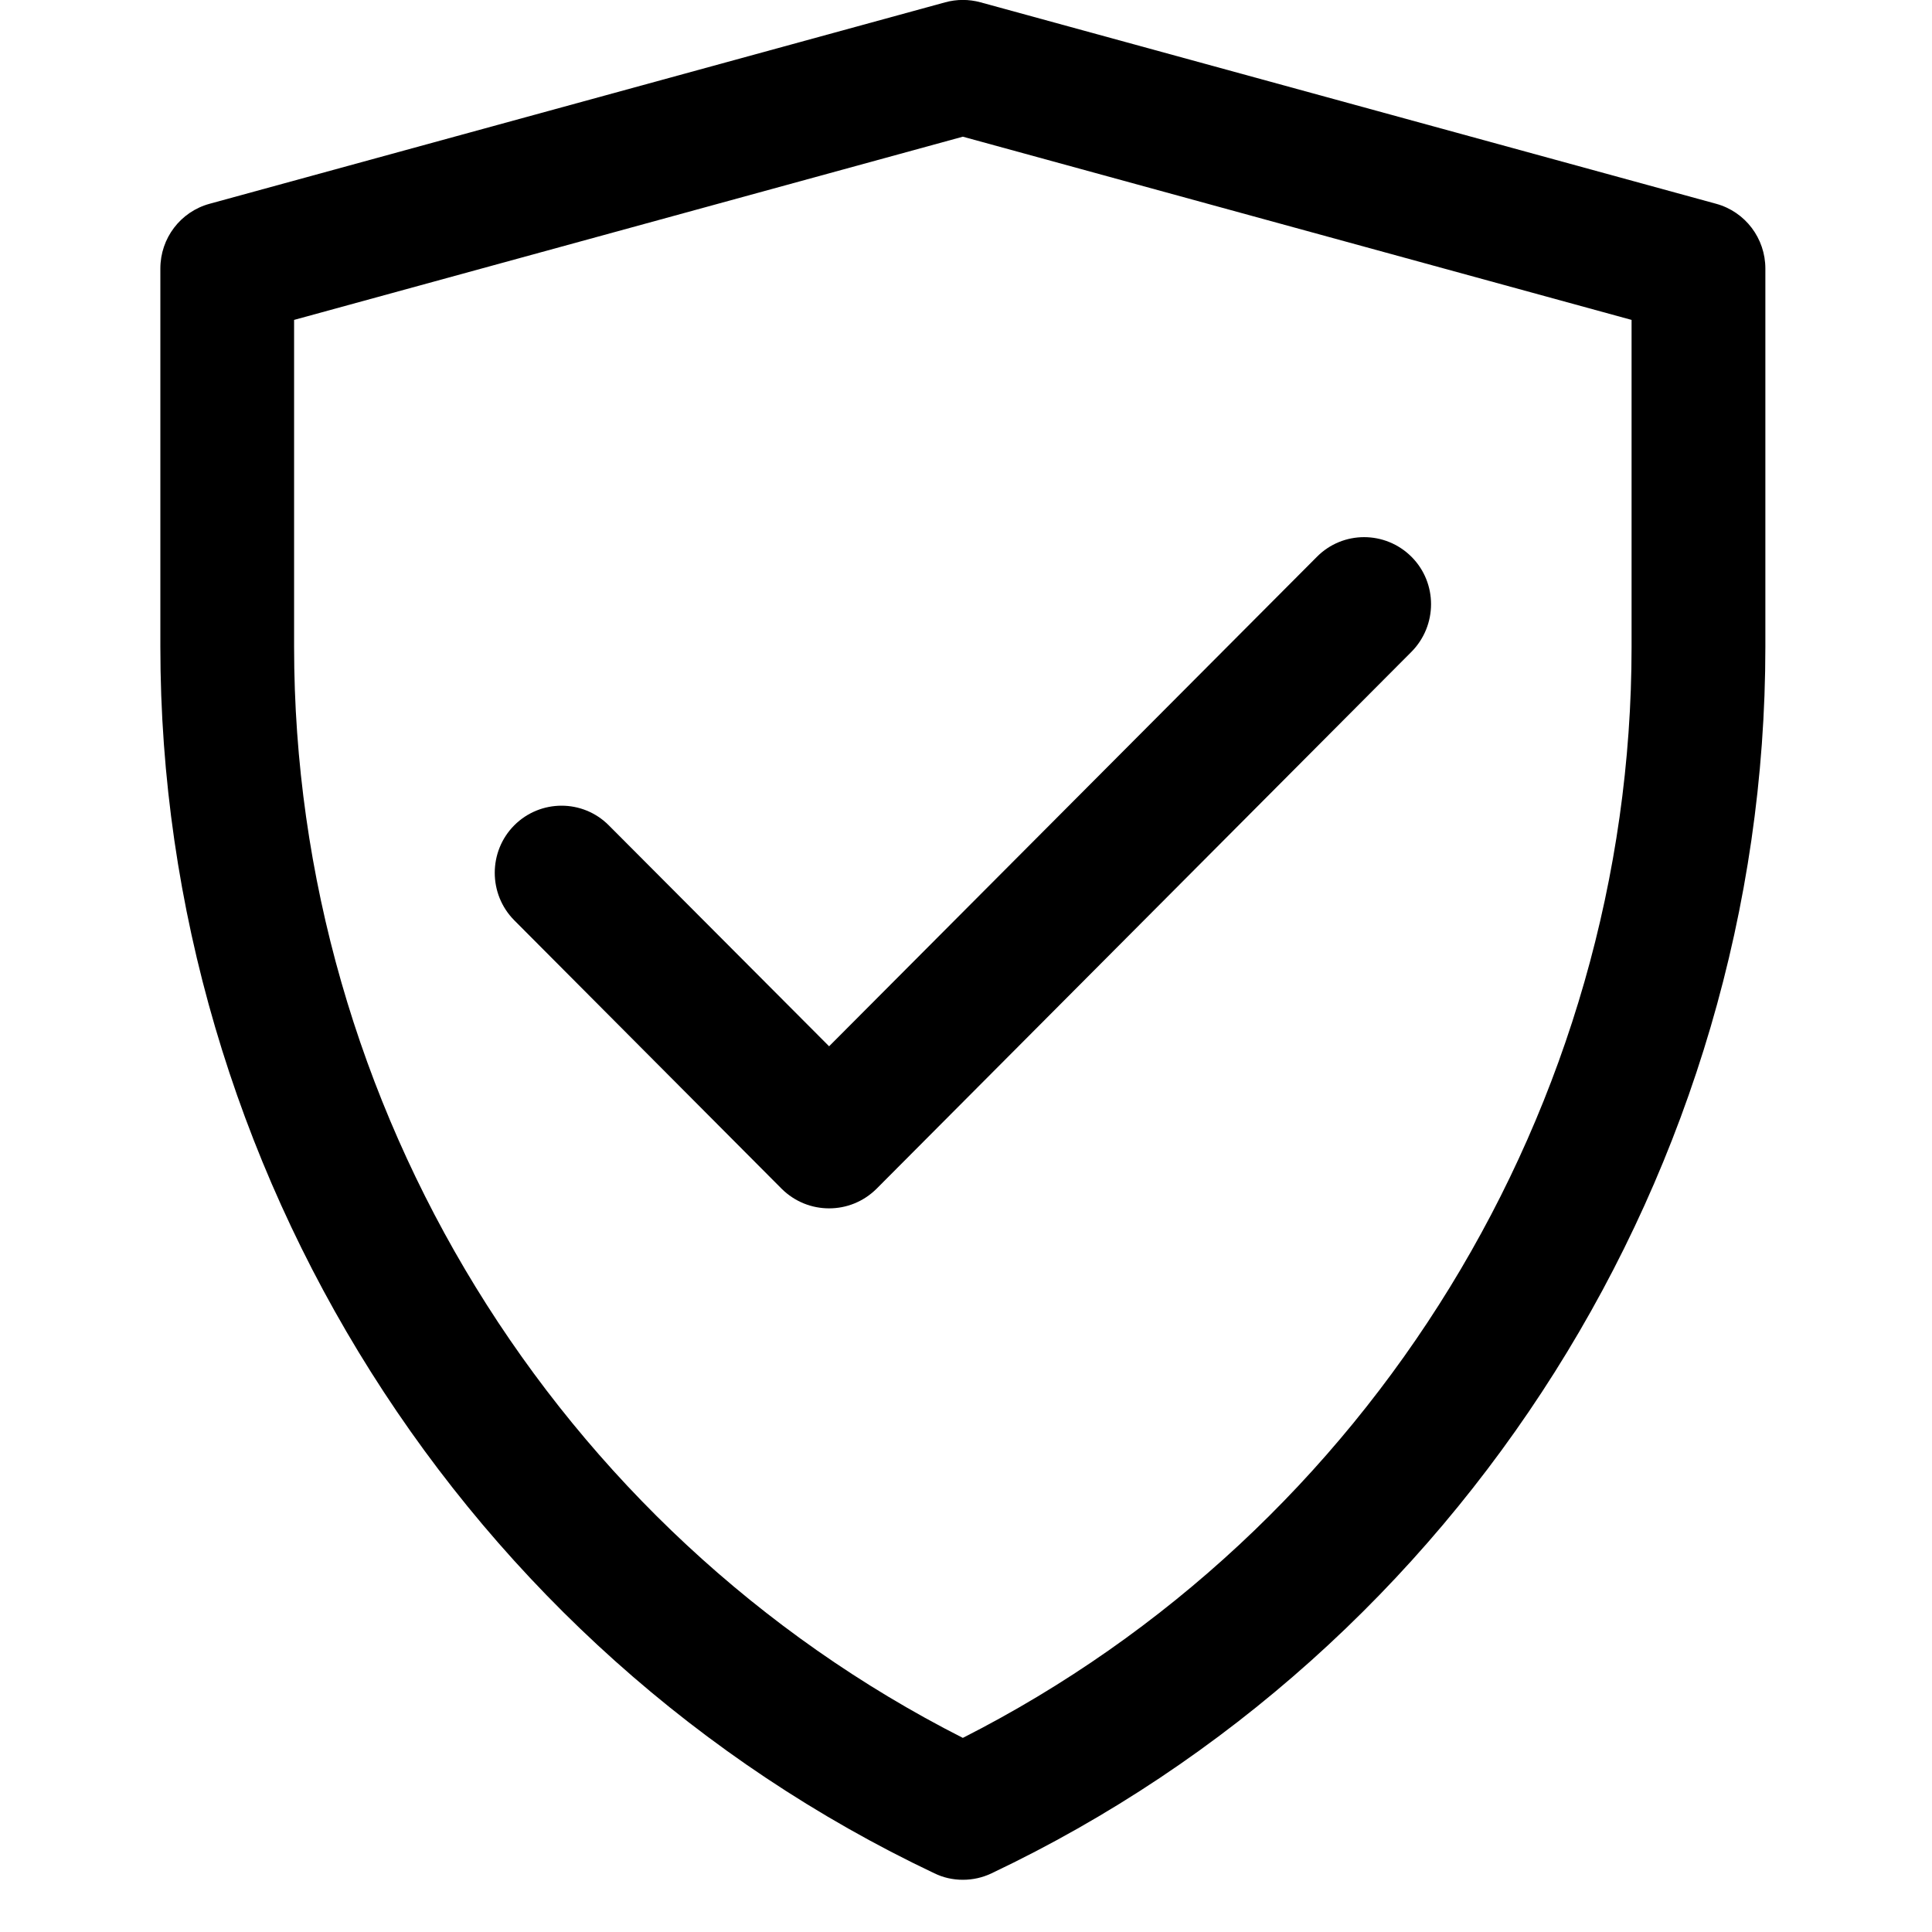 <svg version="1.0" preserveAspectRatio="xMidYMid meet" height="48" viewBox="0 0 36 36" zoomAndPan="magnify" width="48" xmlns:xlink="http://www.w3.org/1999/xlink" xmlns="http://www.w3.org/2000/svg"><defs><clipPath id="921ba9ea84"><path clip-rule="nonzero" d="M 2.98 0 L 32.902 0 L 32.902 35.027 L 2.98 35.027 Z M 2.98 0"></path></clipPath></defs><g clip-path="url(#921ba9ea84)"><path fill-rule="nonzero" fill-opacity="1" d="M 17.941 35.027 C 17.758 35.027 17.578 34.988 17.41 34.906 C 8.648 30.75 2.988 21.777 2.988 12.051 L 2.988 5.004 C 2.988 4.438 3.363 3.945 3.906 3.797 L 17.613 0.043 C 17.828 -0.016 18.055 -0.016 18.27 0.043 L 31.977 3.797 C 32.52 3.945 32.895 4.441 32.895 5.004 L 32.895 12.051 C 32.895 21.777 27.234 30.75 18.477 34.906 C 18.305 34.988 18.125 35.027 17.941 35.027 Z M 5.48 5.961 L 5.48 12.051 C 5.48 20.617 10.352 28.531 17.941 32.383 C 25.531 28.531 30.402 20.617 30.402 12.051 L 30.402 5.961 L 17.941 2.547 Z M 5.48 5.961" fill="#000000"></path></g><path fill-rule="nonzero" fill-opacity="1" d="M 15.449 22.516 C 15.129 22.516 14.812 22.395 14.566 22.152 L 9.582 17.148 C 9.098 16.66 9.098 15.867 9.582 15.379 C 10.07 14.891 10.859 14.891 11.344 15.379 L 15.449 19.496 L 24.539 10.375 C 25.023 9.887 25.812 9.887 26.301 10.375 C 26.789 10.863 26.785 11.656 26.301 12.145 L 16.332 22.152 C 16.086 22.395 15.77 22.516 15.449 22.516 Z M 15.449 22.516" fill="#000000"></path></svg>